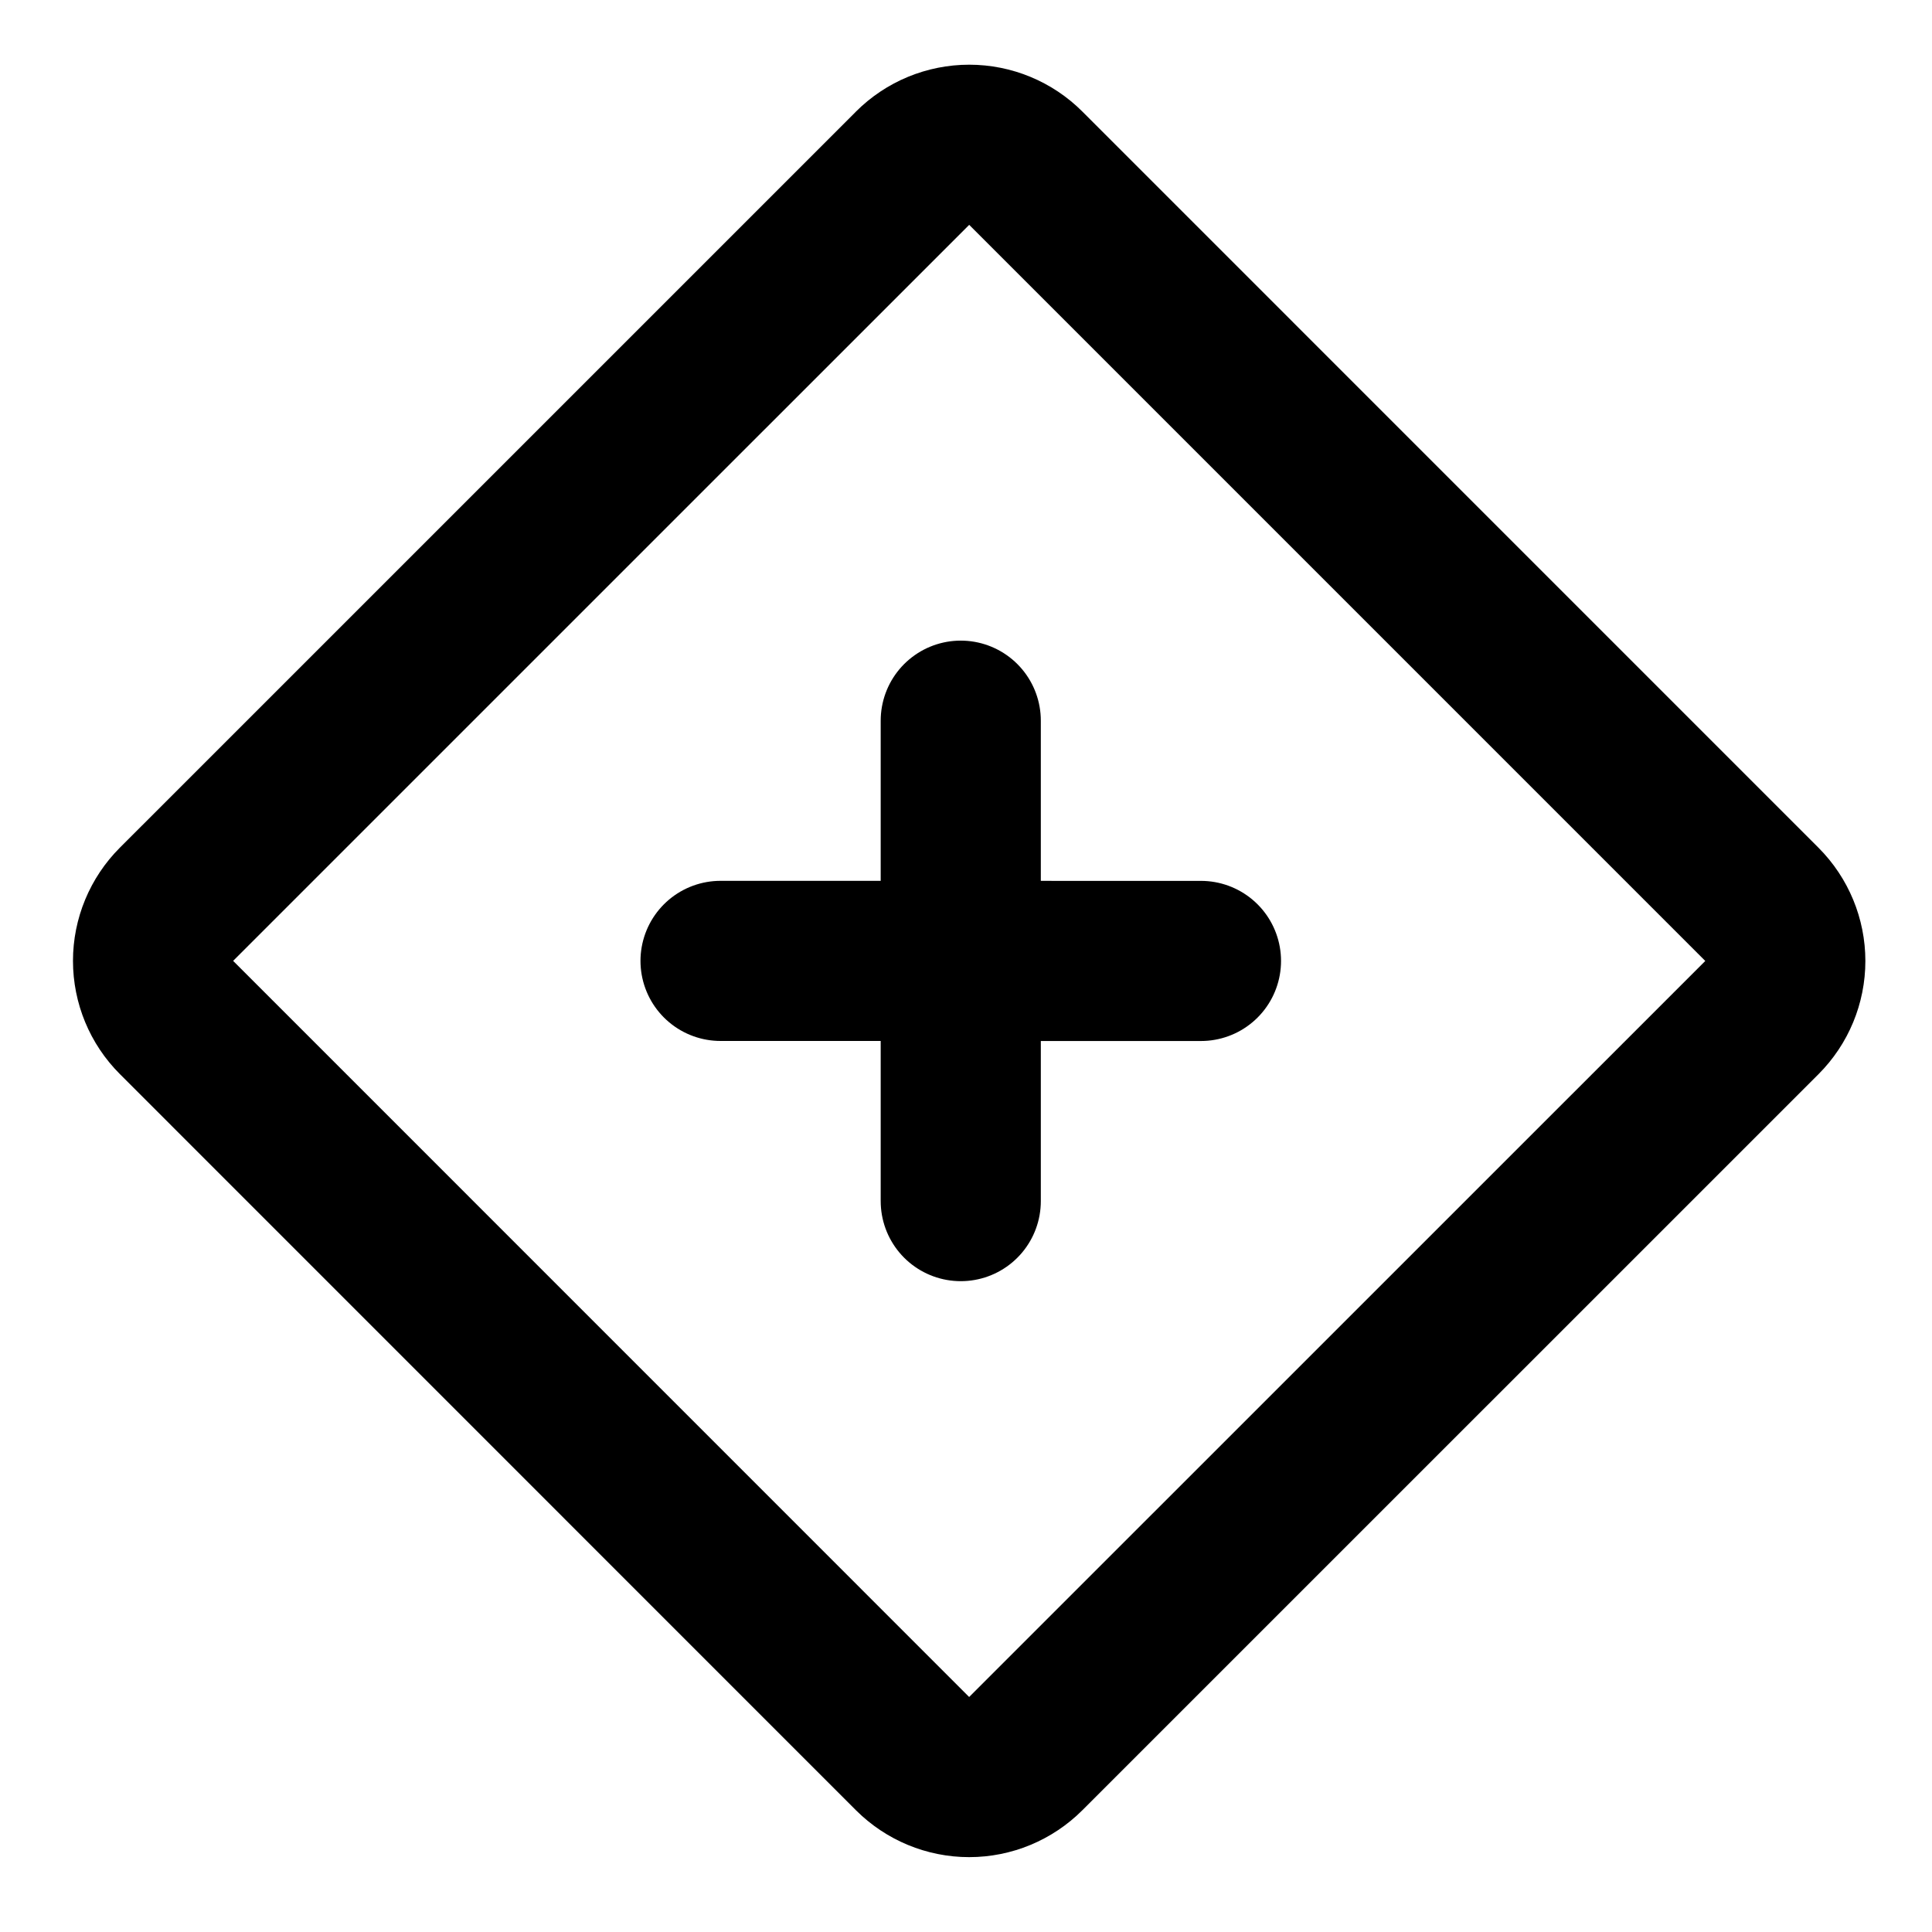 <svg width="42" height="42" viewBox="0 0 42 42" fill="none" xmlns="http://www.w3.org/2000/svg">
<path d="M19.839 3.657L3.837 19.658C3.511 19.984 3.327 20.427 3.327 20.888C3.327 21.35 3.51 21.793 3.837 22.119L19.838 38.122C20.165 38.448 20.607 38.632 21.069 38.632C21.53 38.632 21.973 38.448 22.299 38.122L38.301 22.122C38.628 21.795 38.811 21.353 38.811 20.891C38.811 20.43 38.628 19.987 38.302 19.66L22.3 3.657C21.974 3.33 21.531 3.147 21.07 3.147C20.608 3.147 20.165 3.33 19.839 3.656L19.839 3.657Z" stroke="black" stroke-width="3.481" stroke-linejoin="round"/>
<path d="M15.664 20.889L26.108 20.89M20.886 15.667L20.886 26.111" stroke="black" stroke-width="3.481" stroke-linecap="round"/>
</svg>

